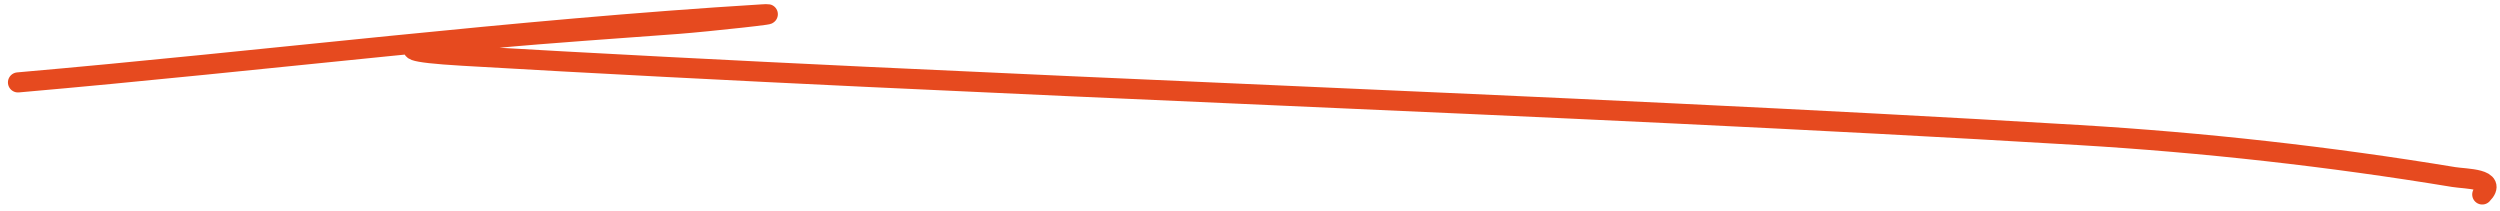 <?xml version="1.0" encoding="UTF-8"?> <svg xmlns="http://www.w3.org/2000/svg" width="308" height="26" viewBox="0 0 308 26" fill="none"><path d="M2.214 10.153C32.819 7.482 63.246 3.647 93.904 1.772C97.37 1.56 87.013 2.678 83.55 2.941C75.809 3.53 68.061 4.024 60.331 4.748C57.258 5.036 42.898 6.042 57.013 6.866C123.33 10.737 189.754 12.671 256.065 16.633C271.552 17.559 286.982 19.283 302.288 21.809C303.803 22.059 307.766 21.968 305.812 23.959" stroke="#E64A1F" stroke-width="2.475" stroke-linecap="round"></path></svg> 
